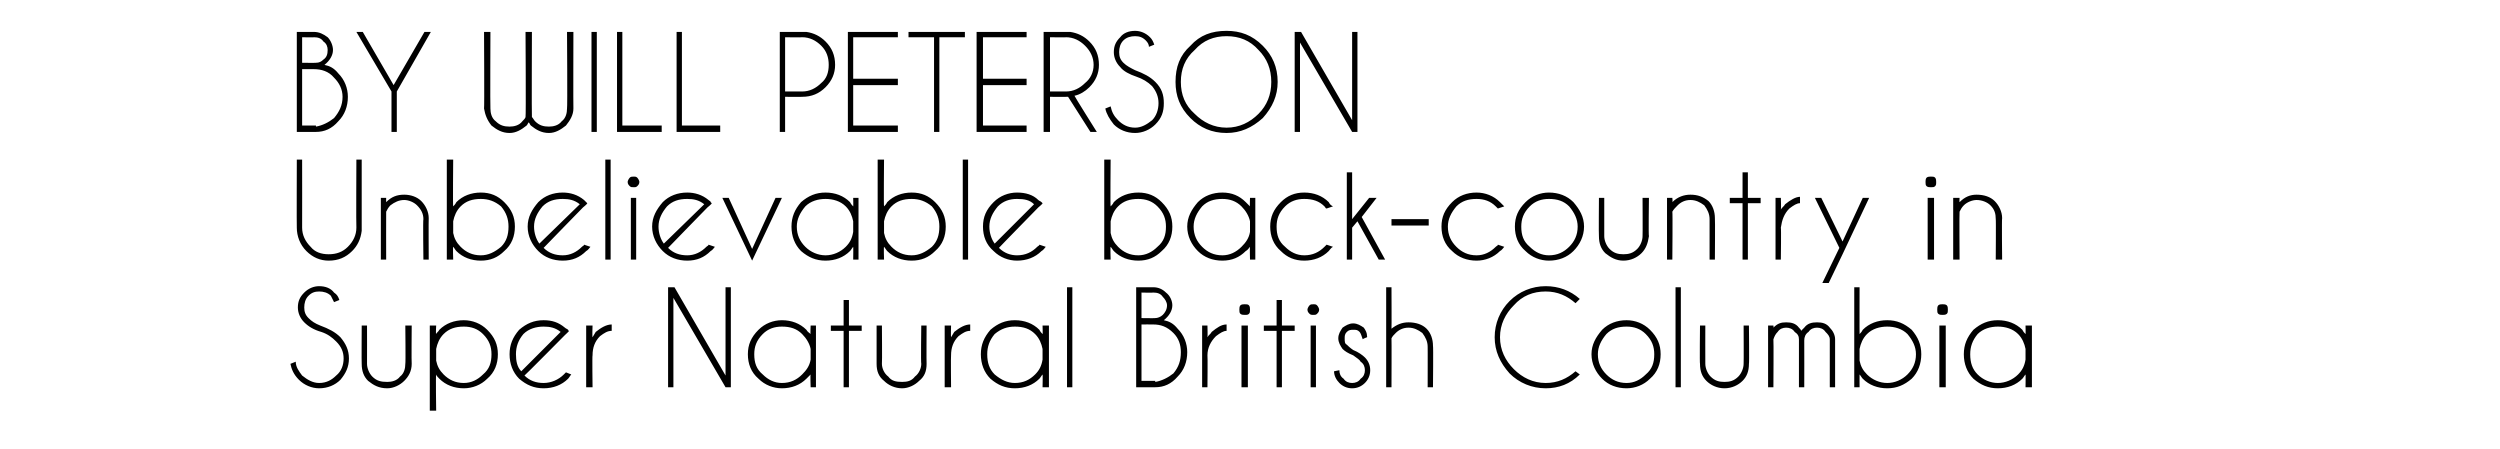 <?xml version="1.0" standalone="no"?>
<!DOCTYPE svg PUBLIC "-//W3C//DTD SVG 1.1//EN" "http://www.w3.org/Graphics/SVG/1.1/DTD/svg11.dtd">
<svg xmlns="http://www.w3.org/2000/svg" version="1.1" width="235px" height="42.2px" viewBox="0 -3 235 42.2" style="top:-3px">
  <desc>BY WILL PETERSON Unbelievable back country in Super Natural British Columbia</desc>
  <defs/>
  <g id="Polygon155219">
    <path d="M 31.6 29.1 C 31.2 28.7 30.8 28.4 30.2 28.2 C 29.5 28 29 27.7 28.6 27.3 C 28.2 26.9 28 26.4 28 25.9 C 28 25.3 28.2 24.9 28.6 24.5 C 29 24.1 29.5 23.9 30 23.9 C 30.6 23.9 31.1 24.1 31.4 24.5 C 31.7 24.7 31.8 24.9 31.9 25.2 C 31.9 25.2 31.4 25.4 31.4 25.4 C 31.3 25.2 31.2 25 31.1 24.8 C 30.8 24.5 30.4 24.4 30 24.4 C 29.6 24.4 29.3 24.5 29 24.8 C 28.7 25.1 28.6 25.5 28.6 25.9 C 28.6 26.3 28.7 26.6 29 26.9 C 29.3 27.2 29.6 27.4 30.1 27.6 C 30.9 27.9 31.5 28.2 32 28.7 C 32.5 29.3 32.8 29.9 32.8 30.7 C 32.8 31.5 32.5 32.1 32 32.7 C 31.5 33.2 30.8 33.5 30 33.5 C 29.3 33.5 28.6 33.2 28.1 32.7 C 27.6 32.2 27.4 31.7 27.3 31.2 C 27.3 31.2 27.8 31 27.8 31 C 27.8 31.5 28.1 31.9 28.4 32.3 C 28.9 32.7 29.4 33 30 33 C 30.7 33 31.2 32.7 31.6 32.3 C 32.1 31.9 32.3 31.3 32.3 30.7 C 32.3 30.1 32.1 29.6 31.6 29.1 C 31.6 29.1 31.6 29.1 31.6 29.1 Z M 38 32.8 C 37.6 33.2 37 33.5 36.4 33.5 C 35.6 33.5 35.1 33.2 34.6 32.8 C 34.2 32.4 34 31.9 34 31.2 C 33.98 31.21 34 27.6 34 27.6 L 34.5 27.6 C 34.5 27.6 34.51 31.16 34.5 31.2 C 34.5 31.6 34.7 32.1 35 32.4 C 35.4 32.8 35.8 32.9 36.4 32.9 C 36.8 32.9 37.3 32.8 37.6 32.4 C 38 32.1 38.1 31.6 38.1 31.2 C 38.14 31.16 38.1 27.6 38.1 27.6 L 38.7 27.6 C 38.7 27.6 38.67 31.21 38.7 31.2 C 38.7 31.9 38.4 32.4 38 32.8 C 38 32.8 38 32.8 38 32.8 Z M 40.4 27.6 L 41 27.6 C 41 27.6 40.95 28.43 41 28.4 C 41 28.3 41.2 28.2 41.3 28 C 41.9 27.4 42.7 27.1 43.6 27.1 C 44.4 27.1 45.2 27.4 45.8 28 C 46.5 28.7 46.8 29.4 46.8 30.3 C 46.8 31.2 46.5 32 45.8 32.6 C 45.2 33.2 44.4 33.5 43.6 33.5 C 42.7 33.5 41.9 33.2 41.3 32.6 C 41.2 32.5 41 32.3 41 32.2 C 40.95 32.21 41 35.6 41 35.6 L 40.4 35.6 L 40.4 27.6 Z M 41.7 28.4 C 41.3 28.8 41.1 29.3 41 29.8 C 41 29.8 41 30.9 41 30.9 C 41.1 31.4 41.3 31.8 41.7 32.2 C 42.2 32.7 42.8 33 43.6 33 C 44.3 33 44.9 32.7 45.4 32.2 C 46 31.7 46.2 31.1 46.2 30.3 C 46.2 29.6 46 29 45.4 28.4 C 44.9 27.9 44.3 27.7 43.6 27.7 C 42.8 27.7 42.2 27.9 41.7 28.4 C 41.7 28.4 41.7 28.4 41.7 28.4 Z M 49.3 32.3 C 49.8 32.8 50.4 33 51.1 33 C 51.8 33 52.5 32.7 53 32.2 C 53.1 32.1 53.1 32.1 53.2 32 C 53.2 32 53.7 32.2 53.7 32.2 C 53.6 32.3 53.5 32.5 53.4 32.6 C 52.8 33.2 52 33.5 51.1 33.5 C 50.2 33.5 49.5 33.2 48.8 32.6 C 48.2 32 47.9 31.2 47.9 30.3 C 47.9 29.4 48.2 28.7 48.8 28 C 49.5 27.4 50.2 27.1 51.1 27.1 C 51.9 27.1 52.5 27.3 53.1 27.8 C 53.2 27.9 53.3 27.9 53.4 28 C 53.4 28.1 53.5 28.1 53.5 28.1 C 53.48 28.15 53.1 28.5 53.1 28.5 C 53.1 28.5 49.34 32.3 49.3 32.3 Z M 52.7 28.2 C 52.2 27.8 51.7 27.7 51.1 27.7 C 50.4 27.7 49.7 27.9 49.2 28.4 C 48.7 29 48.5 29.6 48.5 30.3 C 48.5 30.9 48.6 31.5 49 31.9 C 49 31.9 52.7 28.2 52.7 28.2 Z M 55.1 27.6 L 55.7 27.6 C 55.7 27.6 55.66 28.67 55.7 28.7 C 55.8 28.5 55.9 28.4 56 28.2 C 56.5 27.8 57 27.5 57.5 27.5 C 57.5 27.5 57.5 28.1 57.5 28.1 C 57.1 28.1 56.8 28.3 56.4 28.6 C 55.9 29.1 55.7 29.7 55.7 30.4 C 55.66 30.4 55.7 33.4 55.7 33.4 L 55.1 33.4 L 55.1 27.6 Z M 62.8 24 L 63.4 24 L 68.2 32.3 L 68.2 24 L 68.7 24 L 68.7 33.4 L 68.2 33.4 L 63.3 25 L 63.3 33.4 L 62.8 33.4 L 62.8 24 Z M 76.7 33.4 L 76.2 33.4 C 76.2 33.4 76.16 32.2 76.2 32.2 C 76.1 32.3 75.9 32.5 75.8 32.6 C 75.2 33.2 74.4 33.5 73.5 33.5 C 72.7 33.5 71.9 33.2 71.3 32.6 C 70.6 32 70.3 31.2 70.3 30.3 C 70.3 29.4 70.6 28.7 71.3 28 C 71.9 27.4 72.7 27.1 73.5 27.1 C 74.4 27.1 75.2 27.4 75.8 28 C 75.9 28.2 76.1 28.3 76.2 28.4 C 76.16 28.44 76.2 27.6 76.2 27.6 L 76.7 27.6 L 76.7 33.4 Z M 75.4 32.2 C 75.8 31.8 76.1 31.4 76.2 30.8 C 76.2 30.8 76.2 29.8 76.2 29.8 C 76.1 29.3 75.8 28.8 75.4 28.4 C 74.9 27.9 74.3 27.7 73.5 27.7 C 72.8 27.7 72.2 27.9 71.7 28.4 C 71.1 29 70.9 29.6 70.9 30.3 C 70.9 31.1 71.1 31.7 71.7 32.2 C 72.2 32.7 72.8 33 73.5 33 C 74.3 33 74.9 32.7 75.4 32.2 C 75.4 32.2 75.4 32.2 75.4 32.2 Z M 79.3 27.6 L 79.3 25.2 L 79.8 25.2 L 79.8 27.6 L 81 27.6 L 81 28.1 L 79.8 28.1 L 79.8 33.4 L 79.3 33.4 L 79.3 28.1 L 78.1 28.1 L 78.1 27.6 L 79.3 27.6 Z M 86.4 32.8 C 86 33.2 85.4 33.5 84.8 33.5 C 84.1 33.5 83.5 33.2 83.1 32.8 C 82.6 32.4 82.4 31.9 82.4 31.2 C 82.4 31.21 82.4 27.6 82.4 27.6 L 82.9 27.6 C 82.9 27.6 82.93 31.16 82.9 31.2 C 82.9 31.6 83.1 32.1 83.5 32.4 C 83.8 32.8 84.2 32.9 84.8 32.9 C 85.3 32.9 85.7 32.8 86 32.4 C 86.4 32.1 86.6 31.6 86.6 31.2 C 86.55 31.16 86.6 27.6 86.6 27.6 L 87.1 27.6 C 87.1 27.6 87.08 31.21 87.1 31.2 C 87.1 31.9 86.9 32.4 86.4 32.8 C 86.4 32.8 86.4 32.8 86.4 32.8 Z M 88.8 27.6 L 89.4 27.6 C 89.4 27.6 89.37 28.67 89.4 28.7 C 89.5 28.5 89.6 28.4 89.7 28.2 C 90.2 27.8 90.7 27.5 91.2 27.5 C 91.2 27.5 91.2 28.1 91.2 28.1 C 90.8 28.1 90.5 28.3 90.1 28.6 C 89.6 29.1 89.4 29.7 89.4 30.4 C 89.37 30.4 89.4 33.4 89.4 33.4 L 88.8 33.4 L 88.8 27.6 Z M 98.6 33.4 L 98 33.4 C 98 33.4 98.03 32.2 98 32.2 C 97.9 32.3 97.8 32.5 97.7 32.6 C 97.1 33.2 96.3 33.5 95.4 33.5 C 94.5 33.5 93.8 33.2 93.1 32.6 C 92.5 32 92.2 31.2 92.2 30.3 C 92.2 29.4 92.5 28.7 93.1 28 C 93.8 27.4 94.5 27.1 95.4 27.1 C 96.3 27.1 97.1 27.4 97.7 28 C 97.8 28.2 97.9 28.3 98 28.4 C 98.03 28.44 98 27.6 98 27.6 L 98.6 27.6 L 98.6 33.4 Z M 97.3 32.2 C 97.7 31.8 97.9 31.4 98 30.8 C 98 30.8 98 29.8 98 29.8 C 97.9 29.3 97.7 28.8 97.3 28.4 C 96.8 27.9 96.2 27.7 95.4 27.7 C 94.7 27.7 94.1 27.9 93.5 28.4 C 93 29 92.8 29.6 92.8 30.3 C 92.8 31.1 93 31.7 93.5 32.2 C 94.1 32.7 94.7 33 95.4 33 C 96.2 33 96.8 32.7 97.3 32.2 C 97.3 32.2 97.3 32.2 97.3 32.2 Z M 100.8 24 L 100.8 33.4 L 100.3 33.4 L 100.3 24 L 100.8 24 Z M 108.4 24 C 108.9 24 109.3 24.2 109.6 24.5 C 110 24.8 110.2 25.3 110.2 25.7 C 110.2 26.2 109.9 26.7 109.4 27.1 C 109.9 27.2 110.3 27.4 110.7 27.9 C 111.3 28.5 111.6 29.3 111.6 30.1 C 111.6 31 111.3 31.8 110.7 32.4 C 110.1 33.1 109.4 33.4 108.6 33.4 C 108.57 33.37 108.6 33.4 108.6 33.4 L 106.8 33.4 L 106.8 24 C 106.8 24 108.42 24 108.4 24 Z M 107.3 27.5 L 107.3 32.8 L 108.6 32.8 C 108.6 32.8 108.57 32.85 108.6 32.9 C 109.2 32.8 109.8 32.5 110.3 32.1 C 110.8 31.5 111 30.9 111 30.1 C 111 29.4 110.8 28.8 110.3 28.3 C 109.7 27.7 109.1 27.5 108.4 27.5 C 108.38 27.49 107.3 27.5 107.3 27.5 Z M 107.3 24.5 L 107.3 26.9 C 107.3 26.9 108.55 26.92 108.6 26.9 C 108.8 26.9 109.1 26.8 109.3 26.6 C 109.5 26.4 109.7 26.1 109.7 25.7 C 109.7 25.4 109.5 25.1 109.3 24.9 C 109.1 24.6 108.8 24.5 108.4 24.5 C 108.42 24.53 107.3 24.5 107.3 24.5 Z M 113 27.6 L 113.5 27.6 C 113.5 27.6 113.53 28.67 113.5 28.7 C 113.6 28.5 113.8 28.4 113.9 28.2 C 114.4 27.8 114.8 27.5 115.3 27.5 C 115.3 27.5 115.3 28.1 115.3 28.1 C 115 28.1 114.7 28.3 114.3 28.6 C 113.8 29.1 113.5 29.7 113.5 30.4 C 113.53 30.4 113.5 33.4 113.5 33.4 L 113 33.4 L 113 27.6 Z M 117.3 27.6 L 117.3 33.4 L 116.7 33.4 L 116.7 27.6 L 117.3 27.6 Z M 117 25.6 C 117.2 25.6 117.3 25.6 117.4 25.7 C 117.5 25.8 117.5 26 117.5 26.1 C 117.5 26.3 117.5 26.4 117.4 26.5 C 117.3 26.6 117.2 26.6 117 26.6 C 116.9 26.6 116.7 26.6 116.6 26.5 C 116.5 26.4 116.5 26.3 116.5 26.1 C 116.5 26 116.5 25.8 116.6 25.7 C 116.7 25.6 116.9 25.6 117 25.6 C 117 25.6 117 25.6 117 25.6 Z M 120 27.6 L 120 25.2 L 120.5 25.2 L 120.5 27.6 L 121.7 27.6 L 121.7 28.1 L 120.5 28.1 L 120.5 33.4 L 120 33.4 L 120 28.1 L 118.8 28.1 L 118.8 27.6 L 120 27.6 Z M 123.7 27.6 L 123.7 33.4 L 123.2 33.4 L 123.2 27.6 L 123.7 27.6 Z M 123.5 25.6 C 123.6 25.6 123.7 25.6 123.8 25.7 C 123.9 25.8 124 26 124 26.1 C 124 26.3 123.9 26.4 123.8 26.5 C 123.7 26.6 123.6 26.6 123.5 26.6 C 123.3 26.6 123.2 26.6 123.1 26.5 C 123 26.4 122.9 26.3 122.9 26.1 C 122.9 26 123 25.8 123.1 25.7 C 123.2 25.6 123.3 25.6 123.5 25.6 C 123.5 25.6 123.5 25.6 123.5 25.6 Z M 127.9 31 C 127.8 30.8 127.6 30.7 127.2 30.4 C 126.7 30.2 126.4 30 126.2 29.8 C 126 29.5 125.8 29.2 125.8 28.8 C 125.8 28.4 126 28.1 126.2 27.8 C 126.5 27.6 126.8 27.4 127.2 27.4 C 127.6 27.4 127.9 27.6 128.2 27.8 C 128.4 28.1 128.5 28.3 128.5 28.6 C 128.53 28.65 128.5 28.7 128.5 28.7 C 128.5 28.7 128.07 28.86 128.1 28.9 C 128 28.6 127.9 28.3 127.8 28.2 C 127.6 28 127.5 28 127.2 28 C 127 28 126.8 28 126.6 28.2 C 126.4 28.4 126.4 28.6 126.4 28.8 C 126.4 29.1 126.4 29.3 126.6 29.4 C 126.7 29.5 126.9 29.7 127.2 29.9 C 127.7 30.1 128.1 30.4 128.3 30.6 C 128.6 30.9 128.8 31.3 128.8 31.8 C 128.8 32.3 128.6 32.7 128.3 33 C 128 33.3 127.6 33.5 127.1 33.5 C 126.6 33.5 126.2 33.3 125.9 33 C 125.6 32.7 125.4 32.3 125.4 31.9 C 125.4 31.9 125.9 31.8 125.9 31.8 C 125.9 32.1 126 32.4 126.3 32.6 C 126.5 32.9 126.8 33 127.1 33 C 127.4 33 127.7 32.9 127.9 32.6 C 128.2 32.4 128.3 32.1 128.3 31.8 C 128.3 31.5 128.2 31.2 127.9 31 C 127.9 31 127.9 31 127.9 31 Z M 130.3 24 L 130.8 24 C 130.8 24 130.82 27.92 130.8 27.9 C 131.3 27.5 131.8 27.3 132.4 27.3 C 133.1 27.3 133.7 27.5 134.1 27.9 C 134.5 28.3 134.7 28.9 134.7 29.5 C 134.74 29.53 134.7 33.4 134.7 33.4 L 134.2 33.4 C 134.2 33.4 134.21 29.57 134.2 29.6 C 134.2 29.1 134 28.7 133.7 28.3 C 133.3 28 132.9 27.8 132.4 27.8 C 131.9 27.8 131.5 28 131.2 28.3 C 131 28.5 130.9 28.6 130.8 28.8 C 130.82 28.8 130.8 33.4 130.8 33.4 L 130.3 33.4 L 130.3 24 Z M 145.3 33 C 146.4 33 147.3 32.6 148.1 31.9 C 148.1 31.9 148.5 32.2 148.5 32.2 C 147.6 33.1 146.5 33.5 145.3 33.5 C 144 33.5 142.8 33 141.9 32.1 C 141 31.1 140.5 30 140.5 28.7 C 140.5 27.4 141 26.2 141.9 25.3 C 142.8 24.4 144 23.9 145.3 23.9 C 146.5 23.9 147.6 24.3 148.5 25.1 C 148.5 25.1 148.1 25.5 148.1 25.5 C 147.3 24.8 146.4 24.4 145.3 24.4 C 144.1 24.4 143.1 24.8 142.3 25.7 C 141.5 26.5 141 27.5 141 28.7 C 141 29.9 141.5 30.9 142.3 31.7 C 143.1 32.5 144.1 33 145.3 33 C 145.3 33 145.3 33 145.3 33 Z M 152.9 27.1 C 153.7 27.1 154.5 27.4 155.1 28 C 155.8 28.7 156.1 29.4 156.1 30.3 C 156.1 31.2 155.8 32 155.1 32.6 C 154.5 33.2 153.7 33.5 152.9 33.5 C 152 33.5 151.2 33.2 150.6 32.6 C 150 32 149.6 31.2 149.6 30.3 C 149.6 29.4 150 28.7 150.6 28 C 151.2 27.4 152 27.1 152.9 27.1 Z M 152.9 27.7 C 152.1 27.7 151.5 27.9 151 28.4 C 150.5 29 150.2 29.6 150.2 30.3 C 150.2 31.1 150.5 31.7 151 32.2 C 151.5 32.7 152.1 33 152.9 33 C 153.6 33 154.2 32.7 154.7 32.2 C 155.3 31.7 155.5 31.1 155.5 30.3 C 155.5 29.6 155.3 29 154.7 28.4 C 154.2 27.9 153.6 27.7 152.9 27.7 C 152.9 27.7 152.9 27.7 152.9 27.7 Z M 158 24 L 158 33.4 L 157.5 33.4 L 157.5 24 L 158 24 Z M 163.8 32.8 C 163.4 33.2 162.8 33.5 162.1 33.5 C 161.4 33.5 160.8 33.2 160.4 32.8 C 160 32.4 159.8 31.9 159.8 31.2 C 159.76 31.21 159.8 27.6 159.8 27.6 L 160.3 27.6 C 160.3 27.6 160.29 31.16 160.3 31.2 C 160.3 31.6 160.5 32.1 160.8 32.4 C 161.2 32.8 161.6 32.9 162.1 32.9 C 162.6 32.9 163 32.8 163.4 32.4 C 163.7 32.1 163.9 31.6 163.9 31.2 C 163.92 31.16 163.9 27.6 163.9 27.6 L 164.4 27.6 C 164.4 27.6 164.44 31.21 164.4 31.2 C 164.4 31.9 164.2 32.4 163.8 32.8 C 163.8 32.8 163.8 32.8 163.8 32.8 Z M 166.2 27.6 L 166.7 27.6 C 166.7 27.6 166.73 27.76 166.7 27.8 C 167.1 27.4 167.4 27.3 167.9 27.3 C 168.4 27.3 168.8 27.4 169.1 27.8 C 169.2 27.9 169.3 28 169.3 28.1 C 169.4 28 169.5 27.9 169.6 27.8 C 169.9 27.4 170.3 27.3 170.8 27.3 C 171.3 27.3 171.7 27.4 172 27.8 C 172.3 28.1 172.5 28.5 172.5 28.9 C 172.5 28.93 172.5 33.4 172.5 33.4 L 172 33.4 L 172 28.9 C 172 28.9 171.98 28.93 172 28.9 C 172 28.6 171.8 28.4 171.6 28.2 C 171.4 27.9 171.1 27.8 170.8 27.8 C 170.5 27.8 170.2 27.9 170 28.2 C 169.7 28.4 169.6 28.7 169.6 29 C 169.61 29.02 169.6 33.4 169.6 33.4 L 169.1 33.4 L 169.1 28.9 C 169.1 28.9 169.09 28.93 169.1 28.9 C 169.1 28.6 169 28.4 168.7 28.2 C 168.5 27.9 168.2 27.8 167.9 27.8 C 167.6 27.8 167.3 27.9 167.1 28.2 C 166.9 28.4 166.8 28.6 166.7 28.9 C 166.73 28.89 166.7 33.4 166.7 33.4 L 166.2 33.4 L 166.2 27.6 Z M 174.3 24 L 174.8 24 C 174.8 24 174.79 28.43 174.8 28.4 C 174.9 28.3 175 28.2 175.1 28 C 175.7 27.4 176.5 27.1 177.4 27.1 C 178.3 27.1 179 27.4 179.7 28 C 180.3 28.7 180.6 29.4 180.6 30.3 C 180.6 31.2 180.3 32 179.7 32.6 C 179 33.2 178.3 33.5 177.4 33.5 C 176.5 33.5 175.7 33.2 175.1 32.6 C 175 32.5 174.9 32.3 174.8 32.2 C 174.79 32.21 174.8 33.4 174.8 33.4 L 174.3 33.4 L 174.3 24 Z M 175.5 28.4 C 175.1 28.8 174.9 29.3 174.8 29.8 C 174.8 29.8 174.8 30.9 174.8 30.9 C 174.9 31.4 175.1 31.8 175.5 32.2 C 176 32.7 176.7 33 177.4 33 C 178.1 33 178.8 32.7 179.3 32.2 C 179.8 31.7 180.1 31.1 180.1 30.3 C 180.1 29.6 179.8 29 179.3 28.4 C 178.8 27.9 178.1 27.7 177.4 27.7 C 176.7 27.7 176 27.9 175.5 28.4 C 175.5 28.4 175.5 28.4 175.5 28.4 Z M 182.9 27.6 L 182.9 33.4 L 182.3 33.4 L 182.3 27.6 L 182.9 27.6 Z M 182.6 25.6 C 182.7 25.6 182.9 25.6 183 25.7 C 183.1 25.8 183.1 26 183.1 26.1 C 183.1 26.3 183.1 26.4 183 26.5 C 182.9 26.6 182.7 26.6 182.6 26.6 C 182.5 26.6 182.3 26.6 182.2 26.5 C 182.1 26.4 182.1 26.3 182.1 26.1 C 182.1 26 182.1 25.8 182.2 25.7 C 182.3 25.6 182.5 25.6 182.6 25.6 C 182.6 25.6 182.6 25.6 182.6 25.6 Z M 191 33.4 L 190.4 33.4 C 190.4 33.4 190.42 32.2 190.4 32.2 C 190.3 32.3 190.2 32.5 190.1 32.6 C 189.5 33.2 188.7 33.5 187.8 33.5 C 186.9 33.5 186.2 33.2 185.5 32.6 C 184.9 32 184.6 31.2 184.6 30.3 C 184.6 29.4 184.9 28.7 185.5 28 C 186.2 27.4 186.9 27.1 187.8 27.1 C 188.7 27.1 189.5 27.4 190.1 28 C 190.2 28.2 190.3 28.3 190.4 28.4 C 190.42 28.44 190.4 27.6 190.4 27.6 L 191 27.6 L 191 33.4 Z M 189.7 32.2 C 190.1 31.8 190.3 31.4 190.4 30.8 C 190.4 30.8 190.4 29.8 190.4 29.8 C 190.3 29.3 190.1 28.8 189.7 28.4 C 189.2 27.9 188.5 27.7 187.8 27.7 C 187.1 27.7 186.4 27.9 185.9 28.4 C 185.4 29 185.2 29.6 185.2 30.3 C 185.2 31.1 185.4 31.7 185.9 32.2 C 186.4 32.7 187.1 33 187.8 33 C 188.5 33 189.2 32.7 189.7 32.2 C 189.7 32.2 189.7 32.2 189.7 32.2 Z " stroke="none" fill="#000"/>
  </g>
  <g id="Polygon155218">
    <path d="M 33.5 12 L 34 12 C 34 12 34 18.74 34 18.7 C 33.9 19.5 33.6 20.1 33.1 20.6 C 32.5 21.2 31.8 21.5 30.9 21.5 C 30.1 21.5 29.4 21.2 28.8 20.6 C 28.2 20 27.9 19.2 27.9 18.4 C 27.88 18.4 27.9 12 27.9 12 L 28.4 12 C 28.4 12 28.41 18.4 28.4 18.4 C 28.4 19.1 28.7 19.7 29.2 20.2 C 29.6 20.7 30.2 20.9 30.9 20.9 C 31.6 20.9 32.2 20.7 32.7 20.2 C 33.2 19.7 33.5 19.1 33.5 18.4 C 33.47 18.4 33.5 12 33.5 12 Z M 36.7 16.3 C 36.5 16.5 36.4 16.7 36.3 16.9 C 36.29 16.9 36.3 21.4 36.3 21.4 L 35.8 21.4 L 35.8 15.6 L 36.3 15.6 C 36.3 15.6 36.29 15.99 36.3 16 C 36.8 15.5 37.3 15.3 38 15.3 C 38.6 15.3 39.2 15.5 39.6 15.9 C 40 16.3 40.3 16.9 40.3 17.5 C 40.28 17.53 40.3 21.4 40.3 21.4 L 39.8 21.4 C 39.8 21.4 39.75 17.57 39.8 17.6 C 39.8 17.1 39.6 16.7 39.2 16.3 C 38.9 16 38.4 15.8 38 15.8 C 37.5 15.8 37.1 16 36.7 16.3 C 36.7 16.3 36.7 16.3 36.7 16.3 Z M 42 12 L 42.6 12 C 42.6 12 42.56 16.43 42.6 16.4 C 42.7 16.3 42.8 16.2 42.9 16 C 43.5 15.4 44.3 15.1 45.2 15.1 C 46.1 15.1 46.8 15.4 47.4 16 C 48.1 16.7 48.4 17.4 48.4 18.3 C 48.4 19.2 48.1 20 47.4 20.6 C 46.8 21.2 46.1 21.5 45.2 21.5 C 44.3 21.5 43.5 21.2 42.9 20.6 C 42.8 20.5 42.7 20.3 42.6 20.2 C 42.56 20.21 42.6 21.4 42.6 21.4 L 42 21.4 L 42 12 Z M 43.3 16.4 C 42.9 16.8 42.7 17.3 42.6 17.8 C 42.6 17.8 42.6 18.9 42.6 18.9 C 42.7 19.4 42.9 19.8 43.3 20.2 C 43.8 20.7 44.4 21 45.2 21 C 45.9 21 46.5 20.7 47.1 20.2 C 47.6 19.7 47.8 19.1 47.8 18.3 C 47.8 17.6 47.6 17 47.1 16.4 C 46.5 15.9 45.9 15.7 45.2 15.7 C 44.4 15.7 43.8 15.9 43.3 16.4 C 43.3 16.4 43.3 16.4 43.3 16.4 Z M 51.1 20.3 C 51.6 20.8 52.2 21 52.9 21 C 53.6 21 54.2 20.7 54.7 20.2 C 54.8 20.1 54.9 20.1 54.9 20 C 54.9 20 55.5 20.2 55.5 20.2 C 55.4 20.3 55.3 20.5 55.1 20.6 C 54.5 21.2 53.8 21.5 52.9 21.5 C 52 21.5 51.2 21.2 50.6 20.6 C 50 20 49.6 19.2 49.6 18.3 C 49.6 17.4 50 16.7 50.6 16 C 51.2 15.4 52 15.1 52.9 15.1 C 53.6 15.1 54.3 15.3 54.9 15.8 C 55 15.9 55 15.9 55.1 16 C 55.2 16.1 55.2 16.1 55.2 16.1 C 55.24 16.15 54.8 16.5 54.8 16.5 C 54.8 16.5 51.09 20.3 51.1 20.3 Z M 54.5 16.2 C 54 15.8 53.5 15.7 52.9 15.7 C 52.1 15.7 51.5 15.9 51 16.4 C 50.5 17 50.2 17.6 50.2 18.3 C 50.2 18.9 50.4 19.5 50.7 19.9 C 50.7 19.9 54.5 16.2 54.5 16.2 Z M 57.4 12 L 57.4 21.4 L 56.9 21.4 L 56.9 12 L 57.4 12 Z M 59.8 15.6 L 59.8 21.4 L 59.3 21.4 L 59.3 15.6 L 59.8 15.6 Z M 59.6 13.6 C 59.7 13.6 59.8 13.6 59.9 13.7 C 60 13.8 60.1 14 60.1 14.1 C 60.1 14.3 60 14.4 59.9 14.5 C 59.8 14.6 59.7 14.6 59.6 14.6 C 59.4 14.6 59.3 14.6 59.2 14.5 C 59.1 14.4 59 14.3 59 14.1 C 59 14 59.1 13.8 59.2 13.7 C 59.3 13.6 59.4 13.6 59.6 13.6 C 59.6 13.6 59.6 13.6 59.6 13.6 Z M 62.8 20.3 C 63.3 20.8 63.9 21 64.6 21 C 65.3 21 65.9 20.7 66.4 20.2 C 66.5 20.1 66.6 20.1 66.6 20 C 66.6 20 67.2 20.2 67.2 20.2 C 67.1 20.3 67 20.5 66.8 20.6 C 66.2 21.2 65.5 21.5 64.6 21.5 C 63.7 21.5 62.9 21.2 62.3 20.6 C 61.7 20 61.3 19.2 61.3 18.3 C 61.3 17.4 61.7 16.7 62.3 16 C 62.9 15.4 63.7 15.1 64.6 15.1 C 65.3 15.1 66 15.3 66.6 15.8 C 66.7 15.9 66.8 15.9 66.8 16 C 66.9 16.1 66.9 16.1 66.9 16.1 C 66.94 16.15 66.5 16.5 66.5 16.5 C 66.5 16.5 62.79 20.3 62.8 20.3 Z M 66.2 16.2 C 65.7 15.8 65.2 15.7 64.6 15.7 C 63.8 15.7 63.2 15.9 62.7 16.4 C 62.2 17 61.9 17.6 61.9 18.3 C 61.9 18.9 62.1 19.5 62.4 19.9 C 62.4 19.9 66.2 16.2 66.2 16.2 Z M 70.7 20.4 L 72.9 15.6 L 73.5 15.6 L 70.7 21.5 L 67.9 15.6 L 68.5 15.6 L 70.7 20.4 Z M 80.7 21.4 L 80.2 21.4 C 80.2 21.4 80.22 20.2 80.2 20.2 C 80.1 20.3 80 20.5 79.9 20.6 C 79.3 21.2 78.5 21.5 77.6 21.5 C 76.7 21.5 76 21.2 75.3 20.6 C 74.7 20 74.4 19.2 74.4 18.3 C 74.4 17.4 74.7 16.7 75.3 16 C 76 15.4 76.7 15.1 77.6 15.1 C 78.5 15.1 79.3 15.4 79.9 16 C 80 16.2 80.1 16.3 80.2 16.4 C 80.22 16.44 80.2 15.6 80.2 15.6 L 80.7 15.6 L 80.7 21.4 Z M 79.5 20.2 C 79.9 19.8 80.1 19.4 80.2 18.8 C 80.2 18.8 80.2 17.8 80.2 17.8 C 80.1 17.3 79.9 16.8 79.5 16.4 C 79 15.9 78.3 15.7 77.6 15.7 C 76.9 15.7 76.2 15.9 75.7 16.4 C 75.2 17 74.9 17.6 74.9 18.3 C 74.9 19.1 75.2 19.7 75.7 20.2 C 76.2 20.7 76.9 21 77.6 21 C 78.3 21 79 20.7 79.5 20.2 C 79.5 20.2 79.5 20.2 79.5 20.2 Z M 82.5 12 L 83.1 12 C 83.1 12 83.06 16.43 83.1 16.4 C 83.2 16.3 83.3 16.2 83.4 16 C 84 15.4 84.8 15.1 85.7 15.1 C 86.6 15.1 87.3 15.4 87.9 16 C 88.6 16.7 88.9 17.4 88.9 18.3 C 88.9 19.2 88.6 20 87.9 20.6 C 87.3 21.2 86.6 21.5 85.7 21.5 C 84.8 21.5 84 21.2 83.4 20.6 C 83.3 20.5 83.2 20.3 83.1 20.2 C 83.06 20.21 83.1 21.4 83.1 21.4 L 82.5 21.4 L 82.5 12 Z M 83.8 16.4 C 83.4 16.8 83.2 17.3 83.1 17.8 C 83.1 17.8 83.1 18.9 83.1 18.9 C 83.2 19.4 83.4 19.8 83.8 20.2 C 84.3 20.7 84.9 21 85.7 21 C 86.4 21 87 20.7 87.6 20.2 C 88.1 19.7 88.3 19.1 88.3 18.3 C 88.3 17.6 88.1 17 87.6 16.4 C 87 15.9 86.4 15.7 85.7 15.7 C 84.9 15.7 84.3 15.9 83.8 16.4 C 83.8 16.4 83.8 16.4 83.8 16.4 Z M 91 12 L 91 21.4 L 90.5 21.4 L 90.5 12 L 91 12 Z M 93.9 20.3 C 94.4 20.8 95 21 95.6 21 C 96.4 21 97 20.7 97.5 20.2 C 97.6 20.1 97.7 20.1 97.7 20 C 97.7 20 98.3 20.2 98.3 20.2 C 98.2 20.3 98.1 20.5 97.9 20.6 C 97.3 21.2 96.5 21.5 95.6 21.5 C 94.8 21.5 94 21.2 93.4 20.6 C 92.7 20 92.4 19.2 92.4 18.3 C 92.4 17.4 92.7 16.7 93.4 16 C 94 15.4 94.8 15.1 95.6 15.1 C 96.4 15.1 97.1 15.3 97.6 15.8 C 97.7 15.9 97.8 15.9 97.9 16 C 98 16.1 98 16.1 98 16.1 C 98.03 16.15 97.6 16.5 97.6 16.5 C 97.6 16.5 93.88 20.3 93.9 20.3 Z M 97.2 16.2 C 96.8 15.8 96.3 15.7 95.6 15.7 C 94.9 15.7 94.3 15.9 93.8 16.4 C 93.3 17 93 17.6 93 18.3 C 93 18.9 93.2 19.5 93.5 19.9 C 93.5 19.9 97.2 16.2 97.2 16.2 Z M 103.8 12 L 104.4 12 C 104.4 12 104.36 16.43 104.4 16.4 C 104.5 16.3 104.6 16.2 104.7 16 C 105.3 15.4 106.1 15.1 107 15.1 C 107.9 15.1 108.6 15.4 109.2 16 C 109.9 16.7 110.2 17.4 110.2 18.3 C 110.2 19.2 109.9 20 109.2 20.6 C 108.6 21.2 107.9 21.5 107 21.5 C 106.1 21.5 105.3 21.2 104.7 20.6 C 104.6 20.5 104.5 20.3 104.4 20.2 C 104.36 20.21 104.4 21.4 104.4 21.4 L 103.8 21.4 L 103.8 12 Z M 105.1 16.4 C 104.7 16.8 104.5 17.3 104.4 17.8 C 104.4 17.8 104.4 18.9 104.4 18.9 C 104.5 19.4 104.7 19.8 105.1 20.2 C 105.6 20.7 106.2 21 107 21 C 107.7 21 108.3 20.7 108.8 20.2 C 109.4 19.7 109.6 19.1 109.6 18.3 C 109.6 17.6 109.4 17 108.8 16.4 C 108.3 15.9 107.7 15.7 107 15.7 C 106.2 15.7 105.6 15.9 105.1 16.4 C 105.1 16.4 105.1 16.4 105.1 16.4 Z M 118 21.4 L 117.5 21.4 C 117.5 21.4 117.47 20.2 117.5 20.2 C 117.4 20.3 117.3 20.5 117.1 20.6 C 116.5 21.2 115.8 21.5 114.9 21.5 C 114 21.5 113.2 21.2 112.6 20.6 C 112 20 111.6 19.2 111.6 18.3 C 111.6 17.4 112 16.7 112.6 16 C 113.2 15.4 114 15.1 114.9 15.1 C 115.8 15.1 116.5 15.4 117.1 16 C 117.3 16.2 117.4 16.3 117.5 16.4 C 117.47 16.44 117.5 15.6 117.5 15.6 L 118 15.6 L 118 21.4 Z M 116.7 20.2 C 117.1 19.8 117.4 19.4 117.5 18.8 C 117.5 18.8 117.5 17.8 117.5 17.8 C 117.4 17.3 117.1 16.8 116.7 16.4 C 116.2 15.9 115.6 15.7 114.9 15.7 C 114.1 15.7 113.5 15.9 113 16.4 C 112.5 17 112.2 17.6 112.2 18.3 C 112.2 19.1 112.5 19.7 113 20.2 C 113.5 20.7 114.1 21 114.9 21 C 115.6 21 116.2 20.7 116.7 20.2 C 116.7 20.2 116.7 20.2 116.7 20.2 Z M 124.5 20.2 C 124.6 20.1 124.6 20.1 124.7 20 C 124.7 20 125.3 20.2 125.3 20.2 C 125.1 20.3 125 20.5 124.9 20.6 C 124.3 21.2 123.5 21.5 122.6 21.5 C 121.7 21.5 121 21.2 120.4 20.6 C 119.7 20 119.4 19.2 119.4 18.3 C 119.4 17.4 119.7 16.7 120.4 16 C 121 15.4 121.7 15.1 122.6 15.1 C 123.5 15.1 124.3 15.4 124.9 16 C 125 16.2 125.1 16.3 125.3 16.4 C 125.3 16.4 124.7 16.6 124.7 16.6 C 124.6 16.6 124.6 16.5 124.5 16.4 C 124 15.9 123.4 15.7 122.6 15.7 C 121.9 15.7 121.3 15.9 120.8 16.4 C 120.2 17 120 17.6 120 18.3 C 120 19.1 120.2 19.7 120.8 20.2 C 121.3 20.7 121.9 21 122.6 21 C 123.4 21 124 20.7 124.5 20.2 C 124.5 20.2 124.5 20.2 124.5 20.2 Z M 129.4 15.6 L 128 17.4 L 130.2 21.4 L 129.6 21.4 L 127.6 17.8 L 127.1 18.4 L 127.1 21.4 L 126.6 21.4 L 126.6 13.2 L 127.1 13.2 L 127.1 17.6 L 128.7 15.6 L 129.4 15.6 Z M 130.8 17.6 L 134.3 17.6 L 134.3 18.2 L 130.8 18.2 L 130.8 17.6 Z M 140.6 20.2 C 140.7 20.1 140.8 20.1 140.8 20 C 140.8 20 141.4 20.2 141.4 20.2 C 141.3 20.3 141.2 20.5 141 20.6 C 140.4 21.2 139.6 21.5 138.8 21.5 C 137.9 21.5 137.1 21.2 136.5 20.6 C 135.8 20 135.5 19.2 135.5 18.3 C 135.5 17.4 135.8 16.7 136.5 16 C 137.1 15.4 137.9 15.1 138.8 15.1 C 139.6 15.1 140.4 15.4 141 16 C 141.2 16.2 141.3 16.3 141.4 16.4 C 141.4 16.4 140.8 16.6 140.8 16.6 C 140.8 16.6 140.7 16.5 140.6 16.4 C 140.1 15.9 139.5 15.7 138.8 15.7 C 138 15.7 137.4 15.9 136.9 16.4 C 136.4 17 136.1 17.6 136.1 18.3 C 136.1 19.1 136.4 19.7 136.9 20.2 C 137.4 20.7 138 21 138.8 21 C 139.5 21 140.1 20.7 140.6 20.2 C 140.6 20.2 140.6 20.2 140.6 20.2 Z M 145.6 15.1 C 146.5 15.1 147.3 15.4 147.9 16 C 148.5 16.7 148.9 17.4 148.9 18.3 C 148.9 19.2 148.5 20 147.9 20.6 C 147.3 21.2 146.5 21.5 145.6 21.5 C 144.8 21.5 144 21.2 143.4 20.6 C 142.7 20 142.4 19.2 142.4 18.3 C 142.4 17.4 142.7 16.7 143.4 16 C 144 15.4 144.8 15.1 145.6 15.1 Z M 145.6 15.7 C 144.9 15.7 144.3 15.9 143.8 16.4 C 143.2 17 143 17.6 143 18.3 C 143 19.1 143.2 19.7 143.8 20.2 C 144.3 20.7 144.9 21 145.6 21 C 146.4 21 147 20.7 147.5 20.2 C 148 19.7 148.3 19.1 148.3 18.3 C 148.3 17.6 148 17 147.5 16.4 C 147 15.9 146.4 15.7 145.6 15.7 C 145.6 15.7 145.6 15.7 145.6 15.7 Z M 154.3 20.8 C 153.9 21.2 153.3 21.5 152.6 21.5 C 151.9 21.5 151.4 21.2 150.9 20.8 C 150.5 20.4 150.3 19.9 150.3 19.2 C 150.27 19.21 150.3 15.6 150.3 15.6 L 150.8 15.6 C 150.8 15.6 150.8 19.16 150.8 19.2 C 150.8 19.6 151 20.1 151.3 20.4 C 151.7 20.8 152.1 20.9 152.6 20.9 C 153.1 20.9 153.5 20.8 153.9 20.4 C 154.2 20.1 154.4 19.6 154.4 19.2 C 154.42 19.16 154.4 15.6 154.4 15.6 L 155 15.6 C 155 15.6 154.95 19.21 155 19.2 C 154.9 19.9 154.7 20.4 154.3 20.8 C 154.3 20.8 154.3 20.8 154.3 20.8 Z M 157.7 16.3 C 157.5 16.5 157.3 16.7 157.2 16.9 C 157.24 16.9 157.2 21.4 157.2 21.4 L 156.7 21.4 L 156.7 15.6 L 157.2 15.6 C 157.2 15.6 157.24 15.99 157.2 16 C 157.7 15.5 158.3 15.3 158.9 15.3 C 159.6 15.3 160.1 15.5 160.6 15.9 C 161 16.3 161.2 16.9 161.2 17.5 C 161.23 17.53 161.2 21.4 161.2 21.4 L 160.7 21.4 C 160.7 21.4 160.7 17.57 160.7 17.6 C 160.7 17.1 160.5 16.7 160.2 16.3 C 159.8 16 159.4 15.8 158.9 15.8 C 158.4 15.8 158 16 157.7 16.3 C 157.7 16.3 157.7 16.3 157.7 16.3 Z M 163.8 15.6 L 163.8 13.2 L 164.3 13.2 L 164.3 15.6 L 165.5 15.6 L 165.5 16.1 L 164.3 16.1 L 164.3 21.4 L 163.8 21.4 L 163.8 16.1 L 162.6 16.1 L 162.6 15.6 L 163.8 15.6 Z M 166.9 15.6 L 167.4 15.6 C 167.4 15.6 167.44 16.67 167.4 16.7 C 167.5 16.5 167.7 16.4 167.8 16.2 C 168.3 15.8 168.8 15.5 169.2 15.5 C 169.2 15.5 169.2 16.1 169.2 16.1 C 168.9 16.1 168.6 16.3 168.2 16.6 C 167.7 17.1 167.5 17.7 167.4 18.4 C 167.44 18.4 167.4 21.4 167.4 21.4 L 166.9 21.4 L 166.9 15.6 Z M 173.2 20.9 L 171.9 23.6 L 171.3 23.6 L 172.9 20.3 L 170.6 15.6 L 171.2 15.6 L 173.2 19.7 L 175.1 15.6 L 175.7 15.6 L 173.2 20.9 L 173.2 20.9 Z M 181.8 15.6 L 181.8 21.4 L 181.2 21.4 L 181.2 15.6 L 181.8 15.6 Z M 181.5 13.6 C 181.7 13.6 181.8 13.6 181.9 13.7 C 182 13.8 182 14 182 14.1 C 182 14.3 182 14.4 181.9 14.5 C 181.8 14.6 181.7 14.6 181.5 14.6 C 181.4 14.6 181.2 14.6 181.1 14.5 C 181 14.4 181 14.3 181 14.1 C 181 14 181 13.8 181.1 13.7 C 181.2 13.6 181.4 13.6 181.5 13.6 C 181.5 13.6 181.5 13.6 181.5 13.6 Z M 184.6 16.3 C 184.4 16.5 184.3 16.7 184.2 16.9 C 184.17 16.9 184.2 21.4 184.2 21.4 L 183.6 21.4 L 183.6 15.6 L 184.2 15.6 C 184.2 15.6 184.17 15.99 184.2 16 C 184.7 15.5 185.2 15.3 185.8 15.3 C 186.5 15.3 187.1 15.5 187.5 15.9 C 187.9 16.3 188.2 16.9 188.2 17.5 C 188.16 17.53 188.2 21.4 188.2 21.4 L 187.6 21.4 C 187.6 21.4 187.63 17.57 187.6 17.6 C 187.6 17.1 187.5 16.7 187.1 16.3 C 186.8 16 186.3 15.8 185.8 15.8 C 185.4 15.8 184.9 16 184.6 16.3 C 184.6 16.3 184.6 16.3 184.6 16.3 Z " stroke="none" fill="#000"/>
  </g>
  <g id="Polygon155217">
    <path d="M 29.5 0 C 30 0 30.4 0.2 30.8 0.5 C 31.1 0.8 31.3 1.3 31.3 1.7 C 31.3 2.2 31 2.7 30.5 3.1 C 31 3.2 31.4 3.4 31.8 3.9 C 32.4 4.5 32.7 5.3 32.7 6.1 C 32.7 7 32.4 7.8 31.8 8.4 C 31.2 9.1 30.5 9.4 29.7 9.4 C 29.7 9.37 29.7 9.4 29.7 9.4 L 27.9 9.4 L 27.9 0 C 27.9 0 29.54 0 29.5 0 Z M 28.4 3.5 L 28.4 8.8 L 29.7 8.8 C 29.7 8.8 29.7 8.85 29.7 8.9 C 30.3 8.8 30.9 8.5 31.4 8.1 C 31.9 7.5 32.2 6.9 32.2 6.1 C 32.2 5.4 31.9 4.8 31.4 4.3 C 30.9 3.7 30.2 3.5 29.5 3.5 C 29.5 3.49 28.4 3.5 28.4 3.5 Z M 28.4 0.5 L 28.4 2.9 C 28.4 2.9 29.68 2.92 29.7 2.9 C 30 2.9 30.2 2.8 30.4 2.6 C 30.7 2.4 30.8 2.1 30.8 1.7 C 30.8 1.4 30.7 1.1 30.4 0.9 C 30.2 0.6 29.9 0.5 29.5 0.5 C 29.54 0.53 28.4 0.5 28.4 0.5 Z M 36.8 5.6 L 33.5 0 L 34.1 0 L 37 5 L 39.9 0 L 40.5 0 L 37.3 5.6 L 37.3 9.4 L 36.8 9.4 L 36.8 5.6 Z M 49.1 8.4 C 49.2 8.3 49.4 8.1 49.4 8 C 49.45 7.97 49.4 0 49.4 0 L 50 0 C 50 0 49.97 7.97 50 8 C 50.1 8.1 50.2 8.3 50.3 8.4 C 50.7 8.8 51.1 8.9 51.6 8.9 C 52 8.9 52.5 8.8 52.8 8.4 C 53.2 8.1 53.3 7.6 53.3 7.2 C 53.35 7.16 53.3 0 53.3 0 L 53.9 0 C 53.9 0 53.88 7.21 53.9 7.2 C 53.9 7.8 53.6 8.3 53.2 8.8 C 52.7 9.2 52.2 9.5 51.6 9.5 C 50.9 9.5 50.4 9.2 49.9 8.8 C 49.8 8.7 49.8 8.6 49.7 8.5 C 49.6 8.6 49.6 8.7 49.5 8.8 C 49 9.2 48.5 9.5 47.9 9.5 C 47.2 9.5 46.7 9.2 46.2 8.8 C 45.8 8.3 45.6 7.8 45.5 7.2 C 45.54 7.21 45.5 0 45.5 0 L 46.1 0 C 46.1 0 46.07 7.16 46.1 7.2 C 46.1 7.6 46.2 8.1 46.6 8.4 C 47 8.8 47.4 8.9 47.9 8.9 C 48.3 8.9 48.8 8.8 49.1 8.4 C 49.1 8.4 49.1 8.4 49.1 8.4 Z M 56.1 0 L 56.1 9.4 L 55.6 9.4 L 55.6 0 L 56.1 0 Z M 58 9.4 L 58 0 L 58.5 0 L 58.5 8.8 L 62.2 8.8 L 62.2 9.4 L 58 9.4 Z M 63.6 9.4 L 63.6 0 L 64.1 0 L 64.1 8.8 L 67.7 8.8 L 67.7 9.4 L 63.6 9.4 Z M 73.8 6.1 L 73.8 9.4 L 73.3 9.4 L 73.3 0 C 73.3 0 75.75 0 75.8 0 C 76.5 0.1 77.1 0.4 77.6 0.9 C 78.2 1.5 78.5 2.2 78.5 3.1 C 78.5 3.9 78.2 4.6 77.6 5.2 C 77 5.8 76.3 6.1 75.4 6.1 C 75.41 6.12 73.8 6.1 73.8 6.1 Z M 73.8 0.5 L 73.8 5.6 C 73.8 5.6 75.41 5.59 75.4 5.6 C 76.1 5.6 76.7 5.3 77.2 4.8 C 77.7 4.4 77.9 3.8 77.9 3.1 C 77.9 2.4 77.7 1.8 77.2 1.3 C 76.7 0.8 76.1 0.5 75.4 0.5 C 75.41 0.53 73.8 0.5 73.8 0.5 Z M 84.4 0 L 84.4 0.5 L 80.2 0.5 L 80.2 4.4 L 84.4 4.4 L 84.4 5 L 80.2 5 L 80.2 8.8 L 84.4 8.8 L 84.4 9.4 L 79.7 9.4 L 79.7 0 L 84.4 0 Z M 88.3 0.5 L 88.3 9.4 L 87.8 9.4 L 87.8 0.5 L 85.4 0.5 L 85.4 0 L 90.7 0 L 90.7 0.5 L 88.3 0.5 Z M 96.5 0 L 96.5 0.5 L 92.4 0.5 L 92.4 4.4 L 96.5 4.4 L 96.5 5 L 92.4 5 L 92.4 8.8 L 96.5 8.8 L 96.5 9.4 L 91.8 9.4 L 91.8 0 L 96.5 0 Z M 98.7 0.5 L 98.7 5.6 C 98.7 5.6 100.25 5.59 100.2 5.6 C 100.9 5.6 101.5 5.3 102 4.8 C 102.5 4.4 102.8 3.8 102.8 3.1 C 102.8 2.4 102.5 1.8 102 1.3 C 101.5 0.8 100.9 0.5 100.2 0.5 C 100.25 0.53 98.7 0.5 98.7 0.5 Z M 100.4 6.1 C 100.4 6.1 100.3 6.1 100.2 6.1 C 100.25 6.12 98.7 6.1 98.7 6.1 L 98.7 9.4 L 98.1 9.4 L 98.1 0 C 98.1 0 100.59 0 100.6 0 C 101.3 0.1 101.9 0.4 102.4 0.9 C 103 1.5 103.3 2.2 103.3 3.1 C 103.3 3.9 103 4.6 102.4 5.2 C 102 5.6 101.5 5.9 101 6 C 100.99 6.04 103.1 9.4 103.1 9.4 L 102.5 9.4 C 102.5 9.4 100.41 6.12 100.4 6.1 Z M 108.3 5.1 C 107.9 4.7 107.4 4.4 106.8 4.2 C 106.2 4 105.6 3.7 105.3 3.3 C 104.9 2.9 104.7 2.4 104.7 1.9 C 104.7 1.3 104.9 0.9 105.3 0.5 C 105.6 0.1 106.1 -0.1 106.7 -0.1 C 107.2 -0.1 107.7 0.1 108.1 0.5 C 108.3 0.7 108.4 0.9 108.5 1.2 C 108.5 1.2 108 1.4 108 1.4 C 108 1.2 107.9 1 107.7 0.8 C 107.4 0.5 107.1 0.4 106.7 0.4 C 106.3 0.4 105.9 0.5 105.6 0.8 C 105.3 1.1 105.2 1.5 105.2 1.9 C 105.2 2.3 105.3 2.6 105.6 2.9 C 105.9 3.2 106.3 3.4 106.7 3.6 C 107.5 3.9 108.1 4.2 108.6 4.7 C 109.2 5.3 109.4 5.9 109.4 6.7 C 109.4 7.5 109.2 8.1 108.6 8.7 C 108.1 9.2 107.4 9.5 106.7 9.5 C 105.9 9.5 105.2 9.2 104.7 8.7 C 104.3 8.2 104 7.7 103.9 7.2 C 103.9 7.2 104.4 7 104.4 7 C 104.5 7.5 104.7 7.9 105.1 8.3 C 105.5 8.7 106 9 106.7 9 C 107.3 9 107.8 8.7 108.3 8.3 C 108.7 7.9 108.9 7.3 108.9 6.7 C 108.9 6.1 108.7 5.6 108.3 5.1 C 108.3 5.1 108.3 5.1 108.3 5.1 Z M 115.3 -0.1 C 116.6 -0.1 117.7 0.3 118.7 1.3 C 119.6 2.2 120.1 3.3 120.1 4.7 C 120.1 6 119.6 7.1 118.7 8.1 C 117.7 9 116.6 9.5 115.3 9.5 C 113.9 9.5 112.8 9 111.9 8.1 C 110.9 7.1 110.5 6 110.5 4.7 C 110.5 3.3 110.9 2.2 111.9 1.3 C 112.8 0.3 113.9 -0.1 115.3 -0.1 C 115.3 -0.1 115.3 -0.1 115.3 -0.1 Z M 115.3 0.4 C 114.1 0.4 113.1 0.8 112.3 1.7 C 111.4 2.5 111 3.5 111 4.7 C 111 5.9 111.4 6.9 112.3 7.7 C 113.1 8.5 114.1 9 115.3 9 C 116.5 9 117.5 8.5 118.3 7.7 C 119.1 6.9 119.5 5.9 119.5 4.7 C 119.5 3.5 119.1 2.5 118.3 1.7 C 117.5 0.8 116.5 0.4 115.3 0.4 Z M 121.7 0 L 122.3 0 L 127.1 8.3 L 127.1 0 L 127.6 0 L 127.6 9.4 L 127.1 9.4 L 122.2 1 L 122.2 9.4 L 121.7 9.4 L 121.7 0 Z " stroke="none" fill="#000"/>
  </g>
</svg>